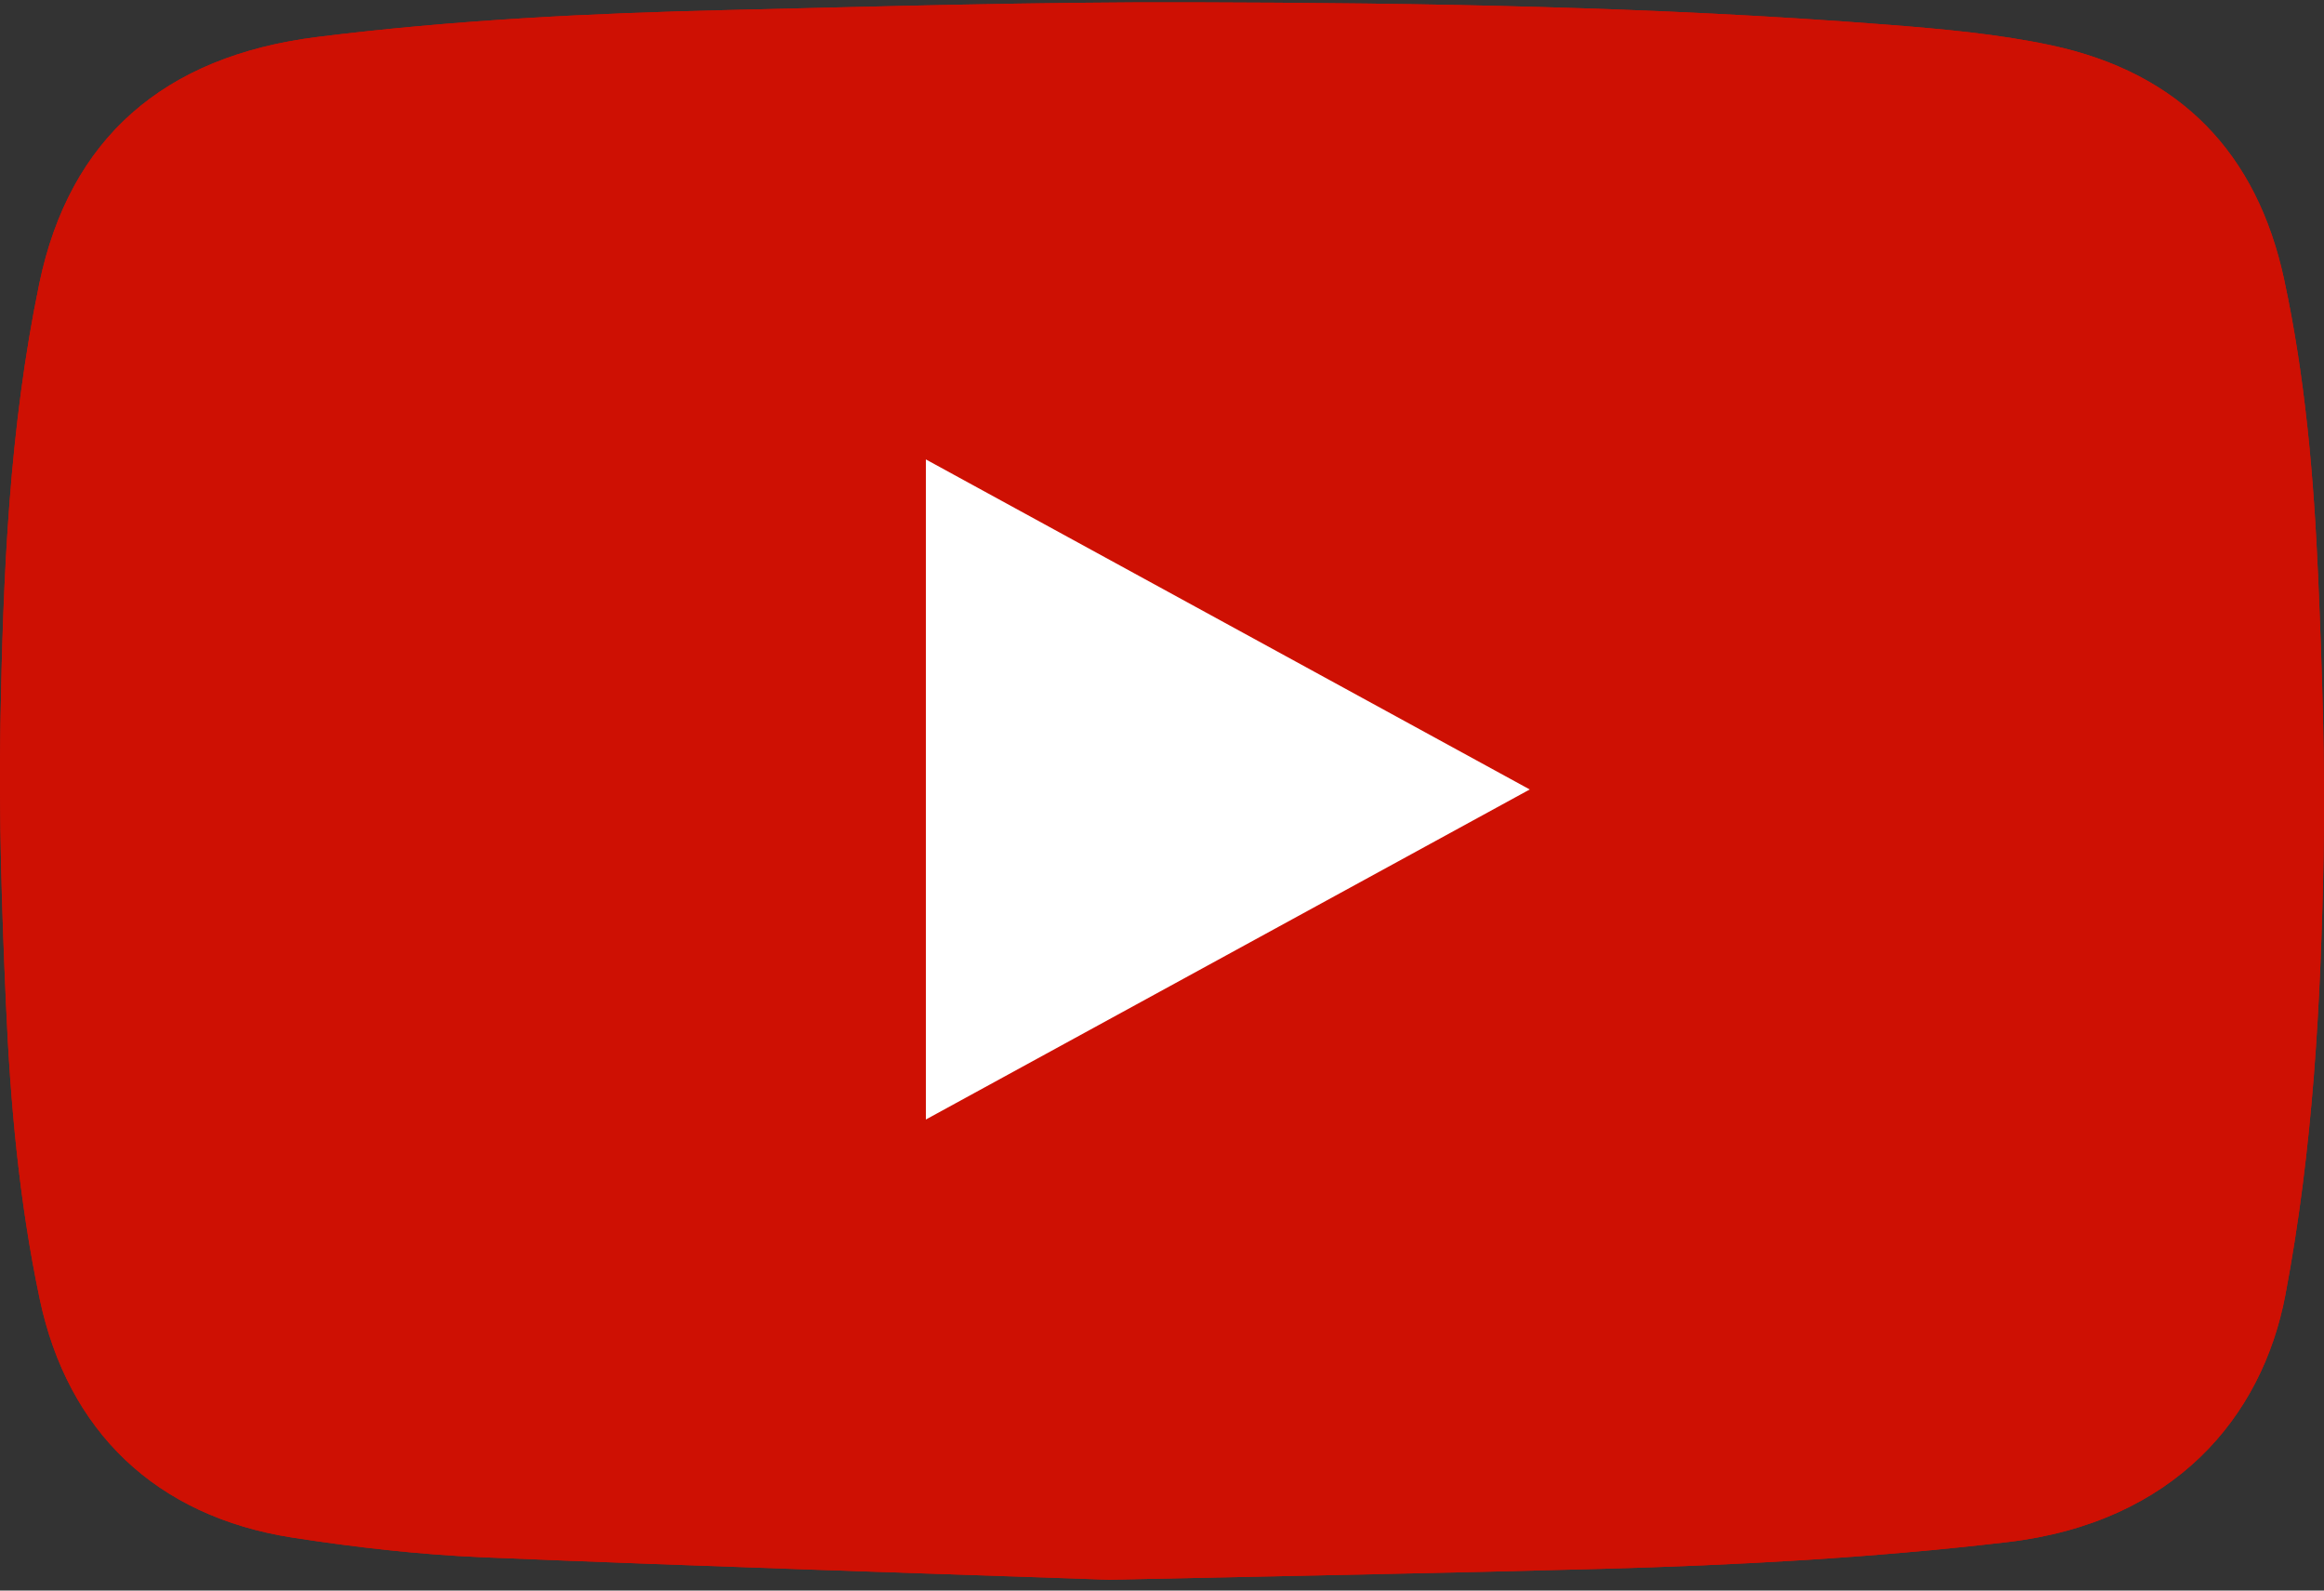 <svg width="38" height="26" viewBox="0 0 38 26" fill="none" xmlns="http://www.w3.org/2000/svg">
<rect x="0" y="0" width="38" height="26" fill="#333333" stroke="none"/>
<g clip-path="url(#clip0_888_576)">
<path d="M18.139 25.823C21.402 25.752 23.796 25.711 26.189 25.645C28.406 25.585 30.618 25.466 32.822 25.208C35.553 24.889 36.991 23.163 37.369 21.165C37.819 18.791 37.95 16.395 37.993 13.993C38.019 12.47 37.97 10.945 37.904 9.423C37.833 7.793 37.693 6.166 37.347 4.563C36.906 2.523 35.667 1.192 33.532 0.739C32.662 0.554 31.764 0.475 30.874 0.405C27.083 0.109 23.282 0.048 19.481 0.038C16.957 0.031 14.432 0.105 11.909 0.164C9.663 0.216 7.422 0.326 5.192 0.604C2.677 0.917 1.136 2.264 0.643 4.633C0.149 7.008 0.049 9.419 0.007 11.83C-0.019 13.352 0.029 14.878 0.097 16.399C0.168 18.021 0.312 19.638 0.649 21.233C1.106 23.396 2.548 24.787 4.782 25.134C5.81 25.293 6.852 25.412 7.892 25.456C11.595 25.61 15.301 25.724 18.139 25.823Z" fill="#CE1003"/>
<path d="M18.139 25.823C15.301 25.724 11.595 25.61 7.892 25.456C6.852 25.412 5.81 25.293 4.782 25.134C2.548 24.787 1.106 23.396 0.649 21.233C0.312 19.638 0.168 18.021 0.097 16.4C0.03 14.878 -0.019 13.353 0.007 11.83C0.049 9.419 0.149 7.008 0.643 4.633C1.136 2.264 2.677 0.917 5.192 0.604C7.422 0.326 9.664 0.216 11.909 0.164C14.432 0.105 16.957 0.031 19.481 0.038C23.282 0.048 27.083 0.109 30.875 0.405C31.764 0.475 32.663 0.555 33.532 0.739C35.668 1.192 36.906 2.523 37.347 4.563C37.693 6.166 37.833 7.793 37.904 9.423C37.97 10.945 38.02 12.47 37.993 13.993C37.95 16.395 37.819 18.791 37.369 21.165C36.991 23.163 35.553 24.889 32.822 25.208C30.618 25.466 28.406 25.585 26.189 25.645C23.796 25.711 21.402 25.753 18.139 25.823ZM15.138 18.299L25.013 12.905L15.138 7.51V18.299Z" fill="#CE1003"/>
<path d="M15.139 18.3V7.51L25.013 12.905L15.139 18.3Z" fill="white"/>
</g>
<defs>
<clipPath id="clip0_888_576">
<rect width="38" height="25.786" fill="white" transform="translate(0 0.038)"/>
</clipPath>
</defs>
</svg>
